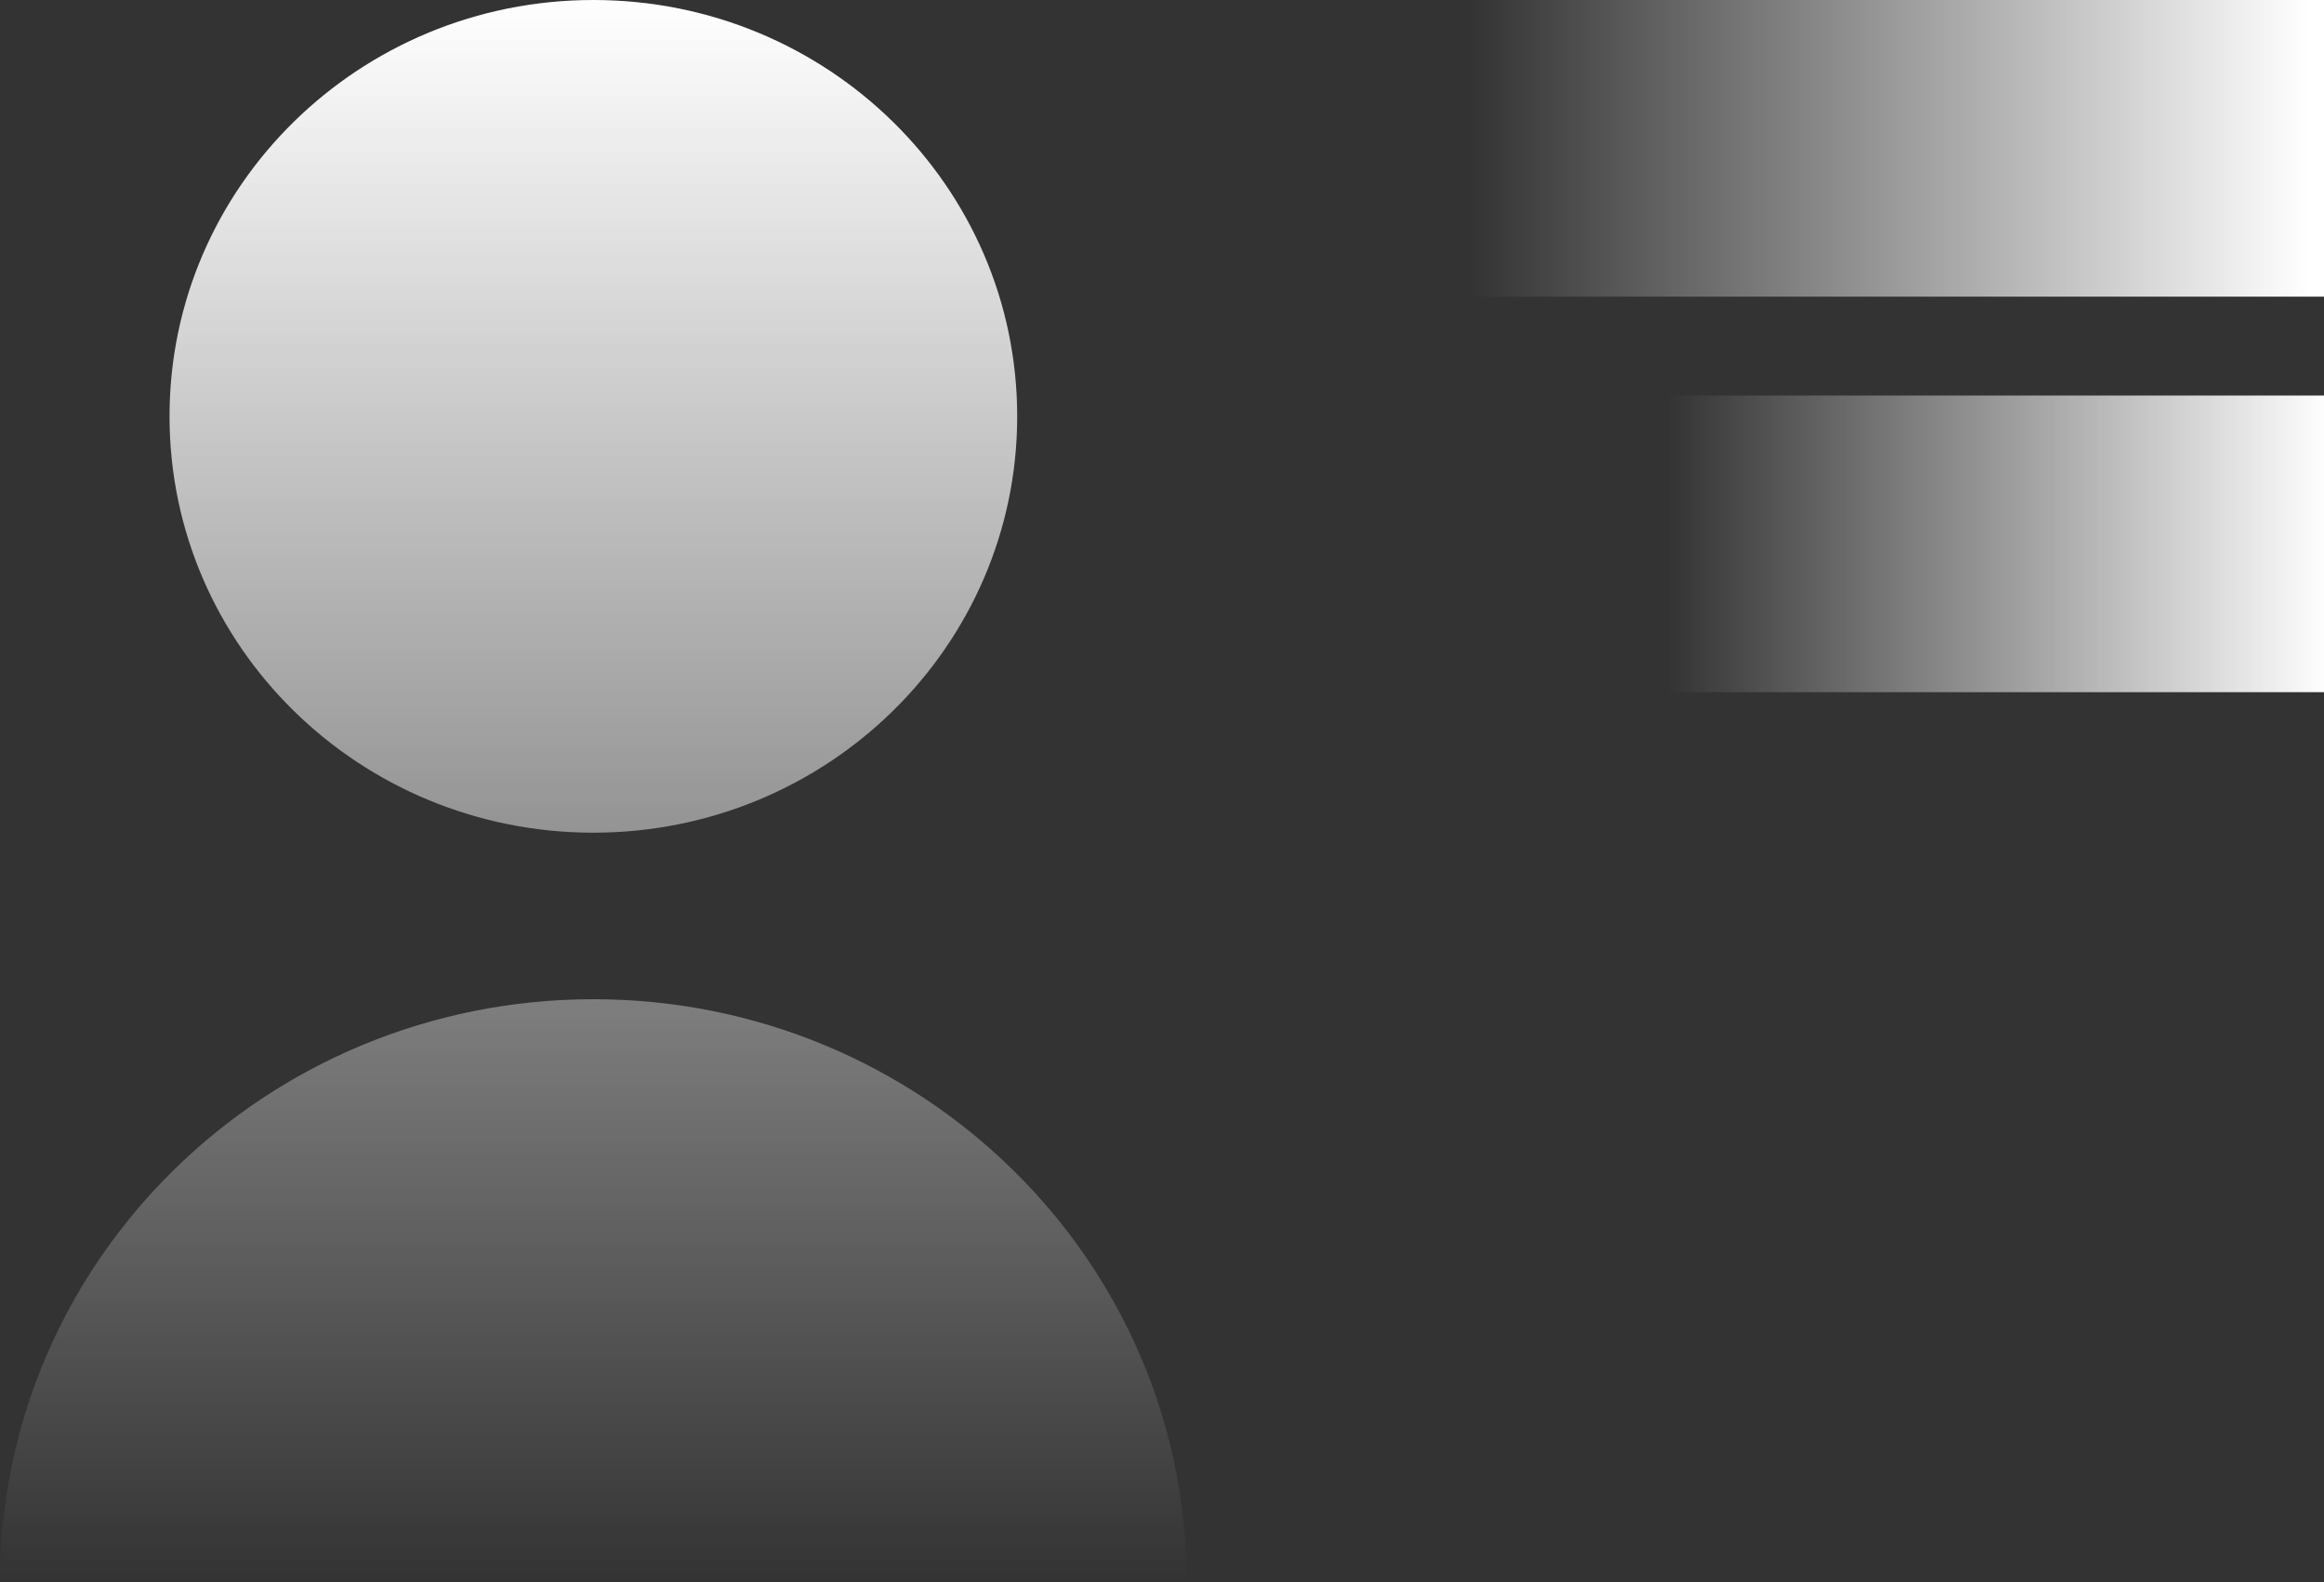 <?xml version="1.0" encoding="UTF-8"?> <svg xmlns="http://www.w3.org/2000/svg" width="94" height="64" viewBox="0 0 94 64" fill="none"><rect x="0" y="0" width="94" height="64" fill="#333333" stroke="none"/><path d="M24 33.684C33.468 33.684 41.143 26.144 41.143 16.842C41.143 7.54 33.468 0 24 0C14.532 0 6.857 7.54 6.857 16.842C6.857 26.144 14.532 33.684 24 33.684Z" fill="url(#paint0_linear_1_1514)"></path><path d="M0 64C0 50.978 10.745 40.421 24 40.421C37.255 40.421 48 50.978 48 64H0Z" fill="url(#paint1_linear_1_1514)"></path><path d="M67 16H94V28H67V16Z" fill="url(#paint2_linear_1_1514)"></path><path d="M94 0H59V12H94V0Z" fill="url(#paint3_linear_1_1514)"></path><defs><linearGradient id="paint0_linear_1_1514" x1="24" y1="0" x2="24" y2="64" gradientUnits="userSpaceOnUse"><stop stop-color="white"></stop><stop offset="1" stop-color="white" stop-opacity="0"></stop></linearGradient><linearGradient id="paint1_linear_1_1514" x1="24" y1="0" x2="24" y2="64" gradientUnits="userSpaceOnUse"><stop stop-color="white"></stop><stop offset="1" stop-color="white" stop-opacity="0"></stop></linearGradient><linearGradient id="paint2_linear_1_1514" x1="67.423" y1="20.865" x2="94.211" y2="20.865" gradientUnits="userSpaceOnUse"><stop stop-color="white" stop-opacity="0"></stop><stop offset="1" stop-color="white"></stop></linearGradient><linearGradient id="paint3_linear_1_1514" x1="59.457" y1="5.838" x2="93.428" y2="5.838" gradientUnits="userSpaceOnUse"><stop stop-color="white" stop-opacity="0"></stop><stop offset="1" stop-color="white"></stop></linearGradient></defs></svg> 